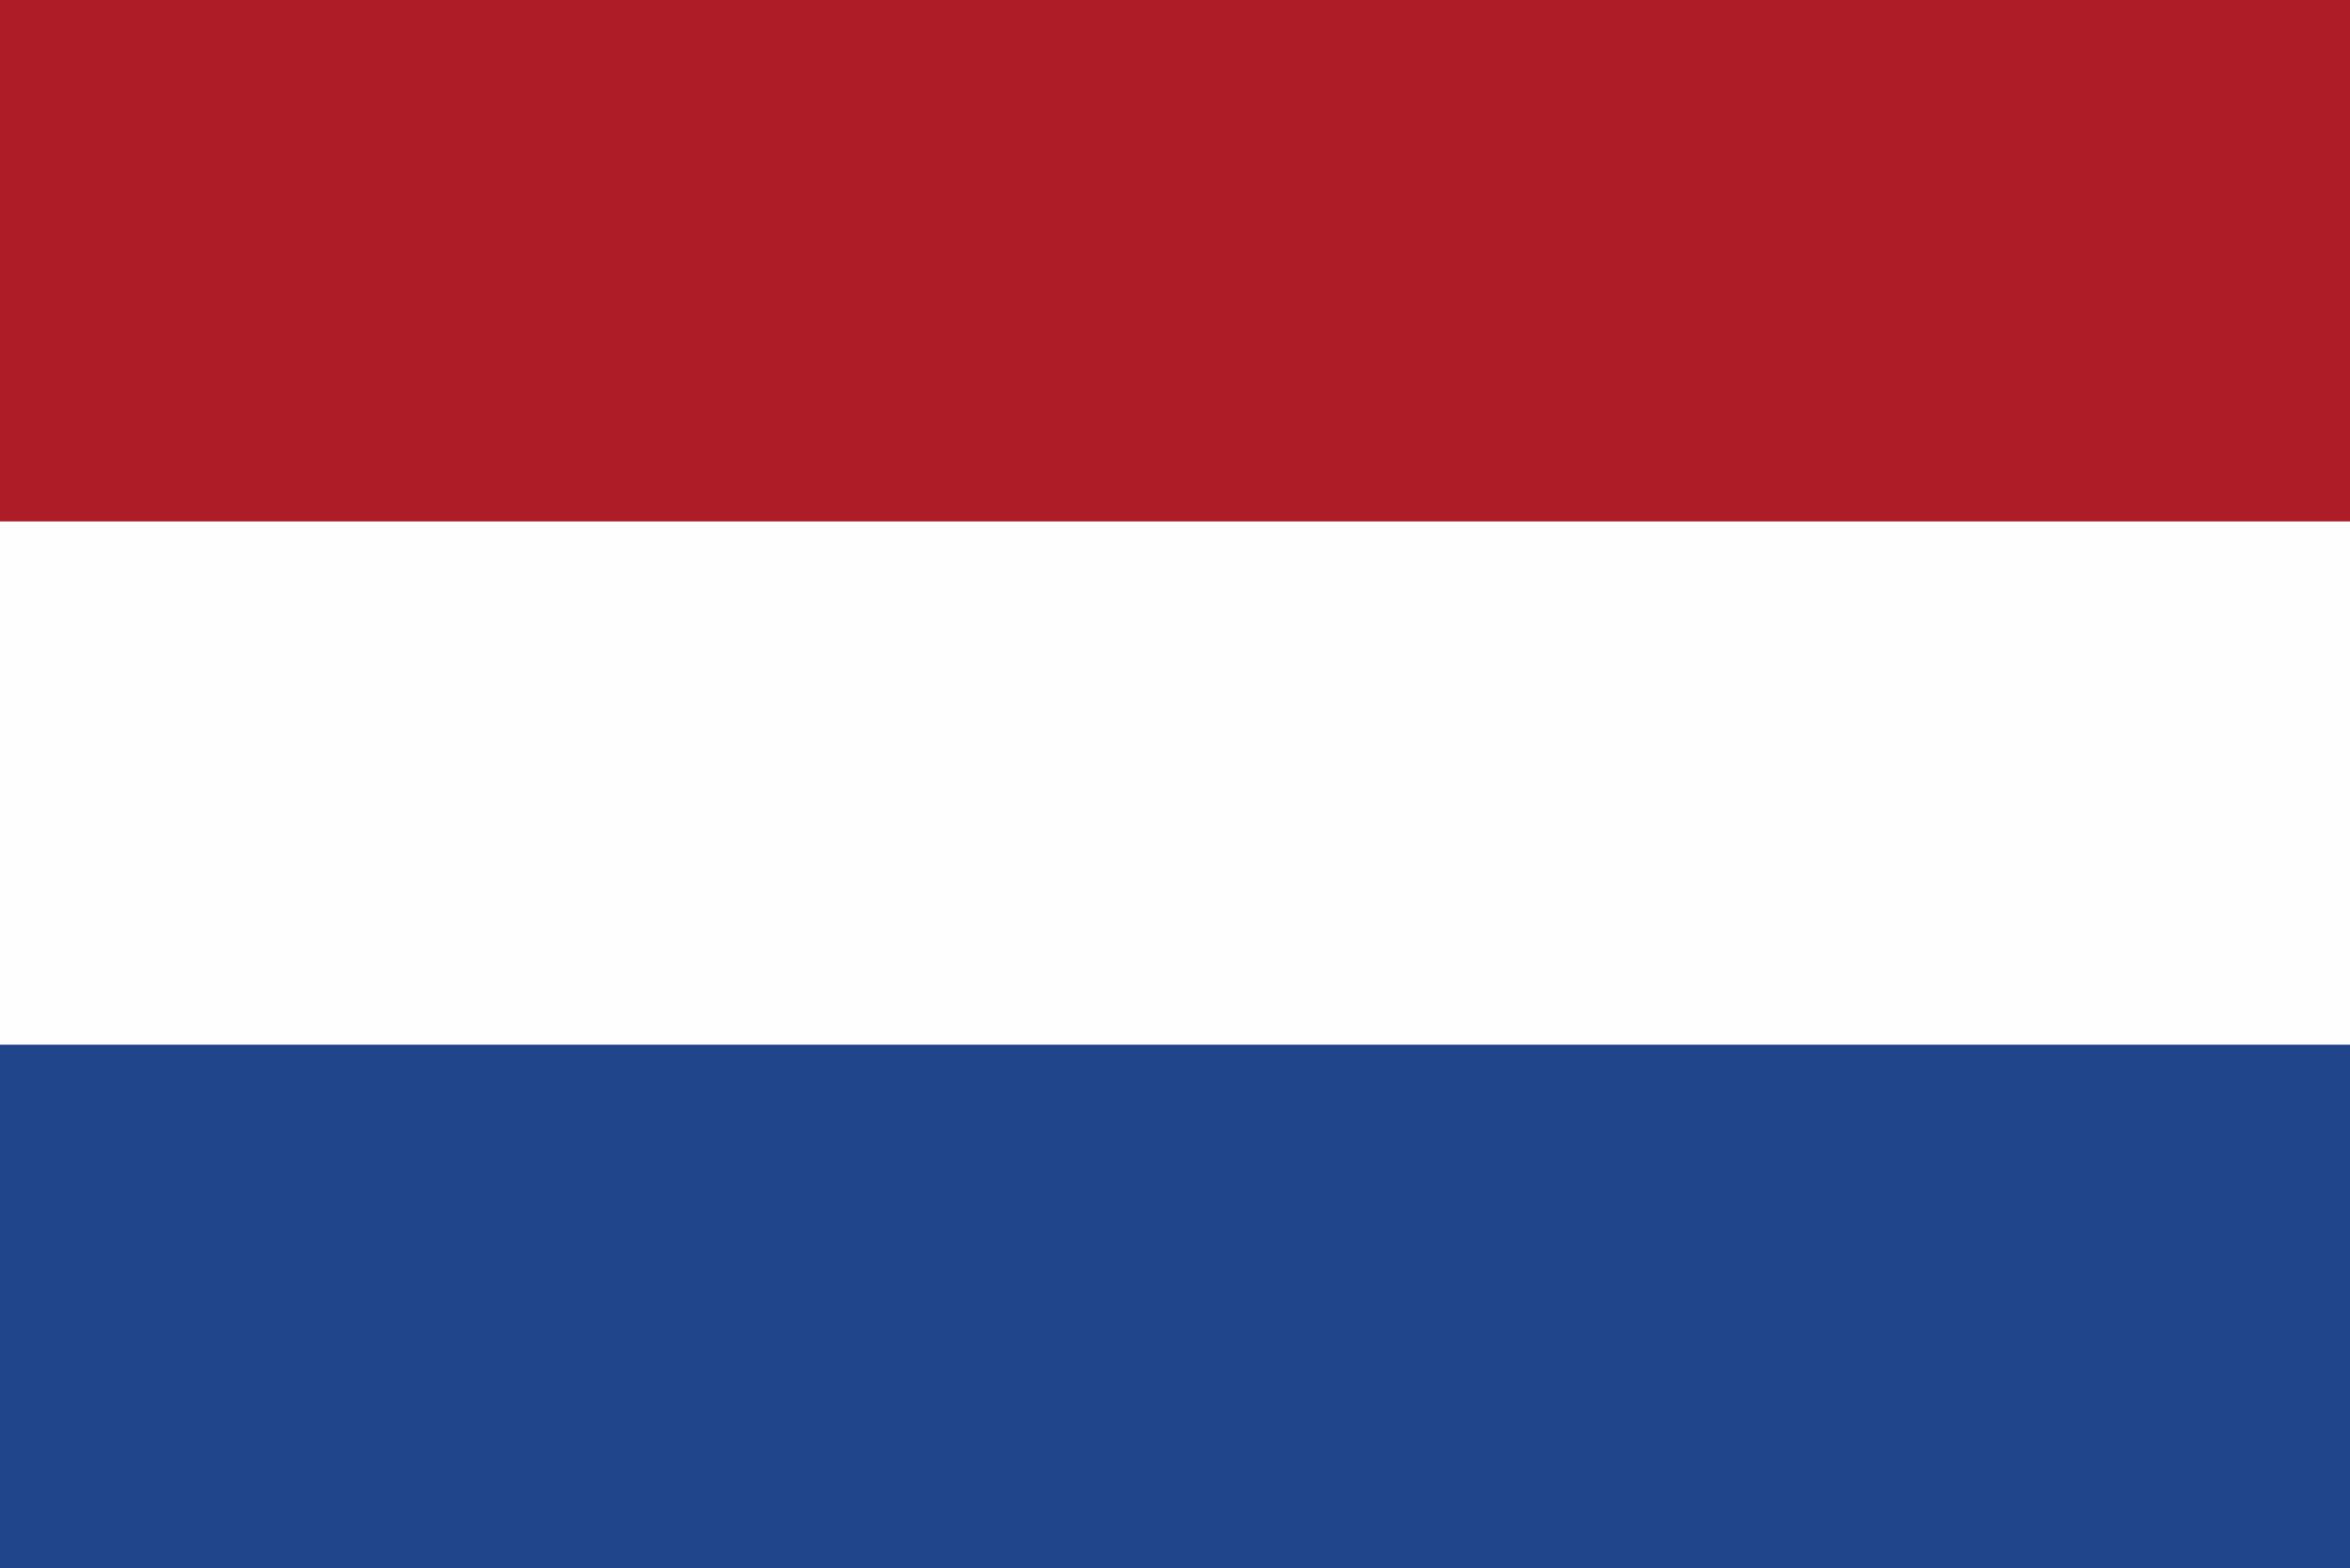<?xml version="1.0" encoding="UTF-8"?>
<svg version="1.1" xmlns="http://www.w3.org/2000/svg" width="1280" height="854">
<rect width="100%" height="100%" fill="#808080" stroke="none"/>
<path d="M0 0 C422.4 0 844.8 0 1280 0 C1280 281.82 1280 563.64 1280 854 C857.6 854 435.2 854 0 854 C0 572.18 0 290.36 0 0 Z " fill="#FEFEFE" transform="translate(0,0)"/>
<path d="M0 0 C422.4 0 844.8 0 1280 0 C1280 94.05 1280 188.1 1280 285 C857.6 285 435.2 285 0 285 C0 190.95 0 96.9 0 0 Z " fill="#21458A" transform="translate(0,569)"/>
<path d="M0 0 C422.4 0 844.8 0 1280 0 C1280 93.72 1280 187.44 1280 284 C857.6 284 435.2 284 0 284 C0 190.28 0 96.56 0 0 Z " fill="#AE1C28" transform="translate(0,0)"/>
</svg>
